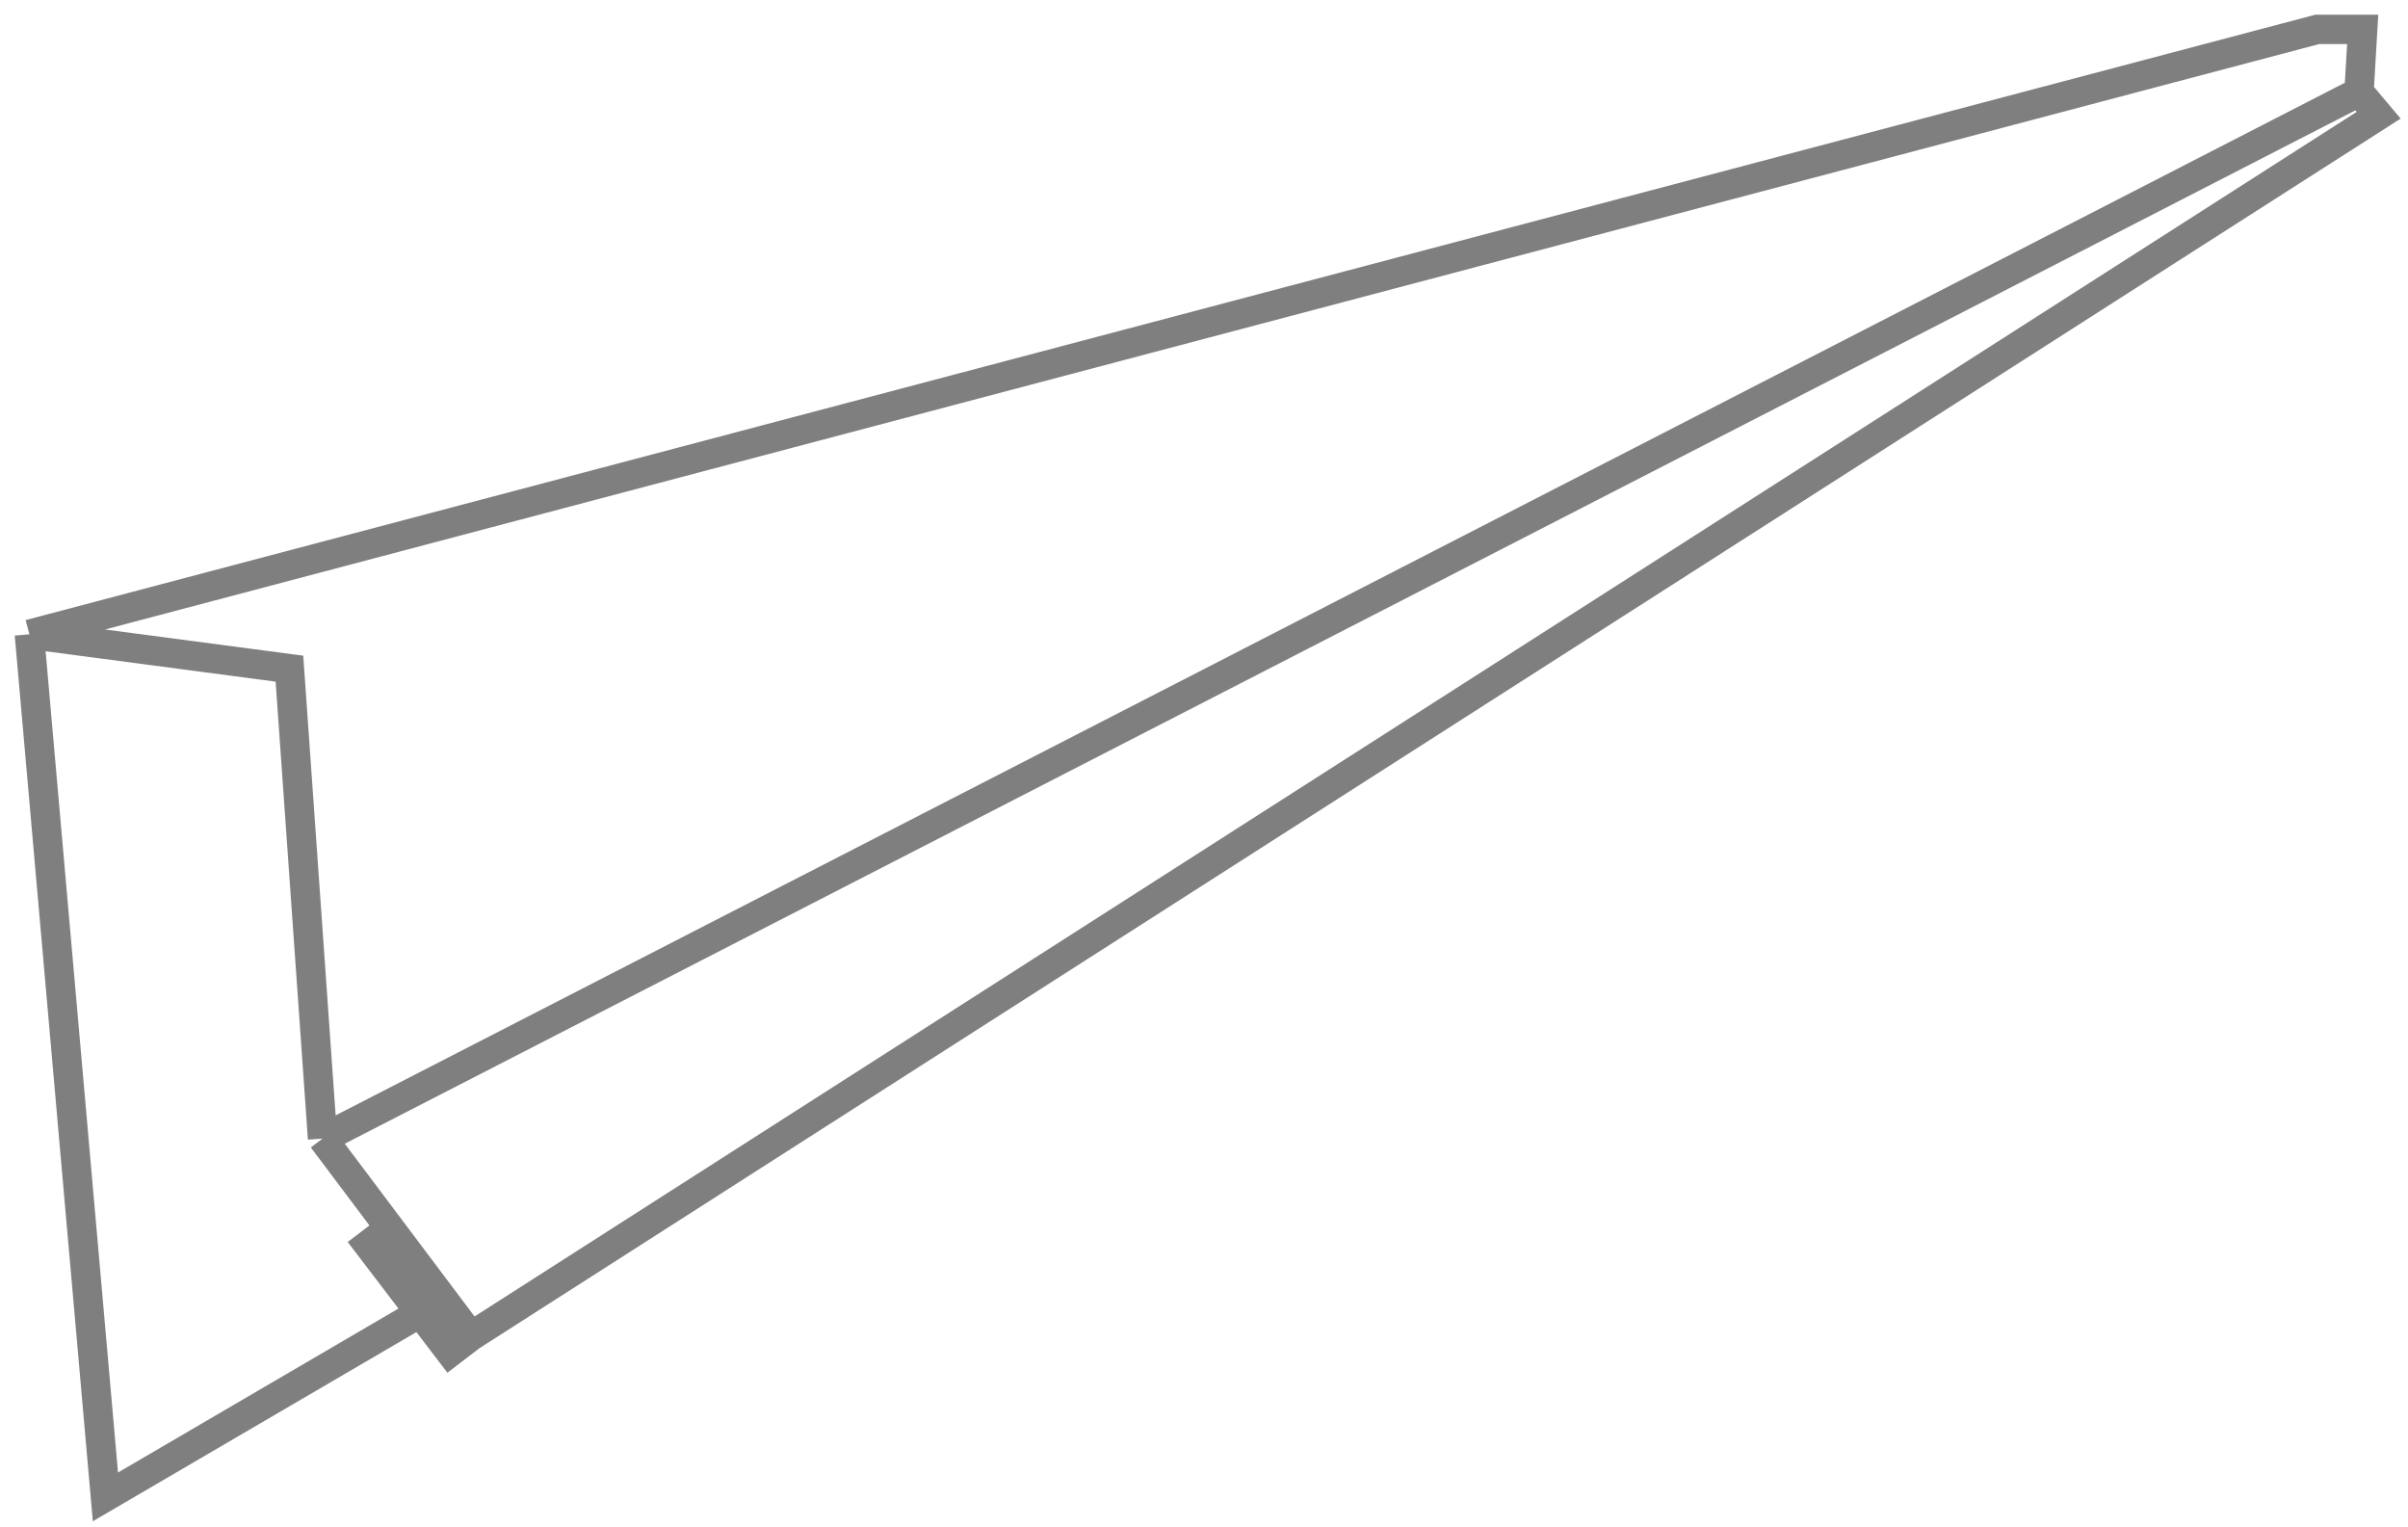 <svg width="82" height="52" viewBox="0 0 82 52" fill="none" xmlns="http://www.w3.org/2000/svg">
<path d="M1 21.595L3.59 50.963L14.309 44.697M1 21.595L9.856 22.765L10.984 38.765M1 21.595L78.911 1H80.457L80.332 3.131M10.984 38.765L16.039 45.491M10.984 38.765L80.332 3.131M16.039 45.491L15.329 46.034L14.309 44.697M16.039 45.491L81 3.924L80.332 3.131M12.238 41.982L14.309 44.697" stroke="black" stroke-opacity="0.5"/>
</svg>
